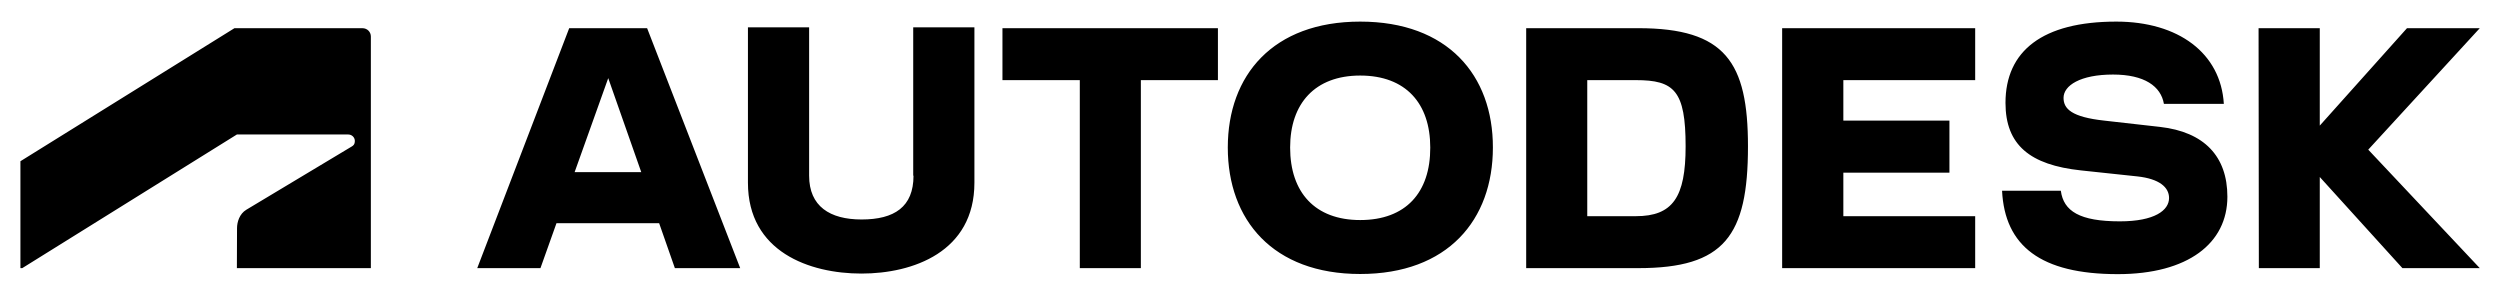 <svg width="154" height="18" viewBox="0 0 154 18" fill="none" xmlns="http://www.w3.org/2000/svg">
<g clip-path="url(#clip0_871_28210)">
<path d="M83.788 1.331C78.415 1.331 75.632 4.636 75.632 9.087C75.632 13.555 78.415 16.878 83.788 16.878C89.178 16.878 91.962 13.555 91.962 9.087C91.97 4.636 89.178 1.331 83.788 1.331ZM130.364 1.331C125.819 1.331 123.538 3.138 123.538 6.337C123.538 8.937 125.053 10.162 128.188 10.497L131.676 10.868C133.006 11.017 133.614 11.528 133.614 12.198C133.614 12.956 132.725 13.635 130.585 13.635C128.11 13.635 127.114 13.009 126.947 11.748H123.327C123.494 15.15 125.705 16.887 130.452 16.887C134.785 16.887 137.207 14.983 137.207 12.118C137.207 9.624 135.772 8.126 133.06 7.818L129.625 7.43C127.616 7.21 127.114 6.707 127.114 6.028C127.114 5.27 128.145 4.592 130.162 4.592C132.099 4.592 133.112 5.315 133.297 6.399H136.988C136.803 3.27 134.187 1.331 130.364 1.331ZM46.073 1.683V11.255C46.073 15.521 49.877 16.852 53.065 16.852C56.236 16.852 60.024 15.521 60.024 11.255V1.683H56.254V10.823H56.272C56.272 12.745 55.092 13.52 53.075 13.52C51.12 13.52 49.842 12.71 49.842 10.823V1.683H46.073ZM14.443 1.736L1.258 9.932V16.516H1.372L14.592 8.285H21.454C21.665 8.285 21.859 8.452 21.859 8.69C21.859 8.884 21.771 8.964 21.666 9.025L15.174 12.92C14.751 13.176 14.601 13.678 14.601 14.057L14.592 16.516H22.845V2.248C22.845 1.975 22.634 1.736 22.317 1.736L14.443 1.736ZM35.063 1.736L29.398 16.517H33.292L34.279 13.749H40.603L41.572 16.517H45.596L39.862 1.736L35.063 1.736ZM61.751 1.736V4.936H66.516V16.517H70.277V4.936H75.024V1.736L61.751 1.736ZM94.013 1.736V16.517H100.92C106.213 16.517 107.675 14.542 107.675 9.016C107.675 3.825 106.275 1.736 100.92 1.736H94.013ZM109.78 1.736V16.517H121.671V13.317H113.55V10.638H120.085V7.43H113.55V4.936H121.671V1.736L109.78 1.736ZM139.128 1.736L139.145 16.517H142.898V10.903L147.989 16.517H152.754L145.884 9.219L152.754 1.736H148.271L142.898 7.738V1.736L139.128 1.736ZM83.788 4.654C86.597 4.654 88.104 6.372 88.104 9.087C88.112 11.863 86.597 13.555 83.788 13.555C81.004 13.555 79.472 11.854 79.472 9.087C79.472 6.372 81.004 4.654 83.788 4.654ZM37.467 4.813L39.501 10.603H35.397L37.467 4.813ZM97.775 4.936H100.769C103.13 4.936 103.834 5.579 103.834 9.016C103.834 12.154 103.042 13.317 100.769 13.317H97.775V4.936Z" fill="black"/>
</g>
<defs>
<clipPath id="clip0_871_28210">
<rect width="152.881" height="16.763" fill="white" transform="translate(0.727 0.697)"/>
</clipPath>
</defs>
</svg>
